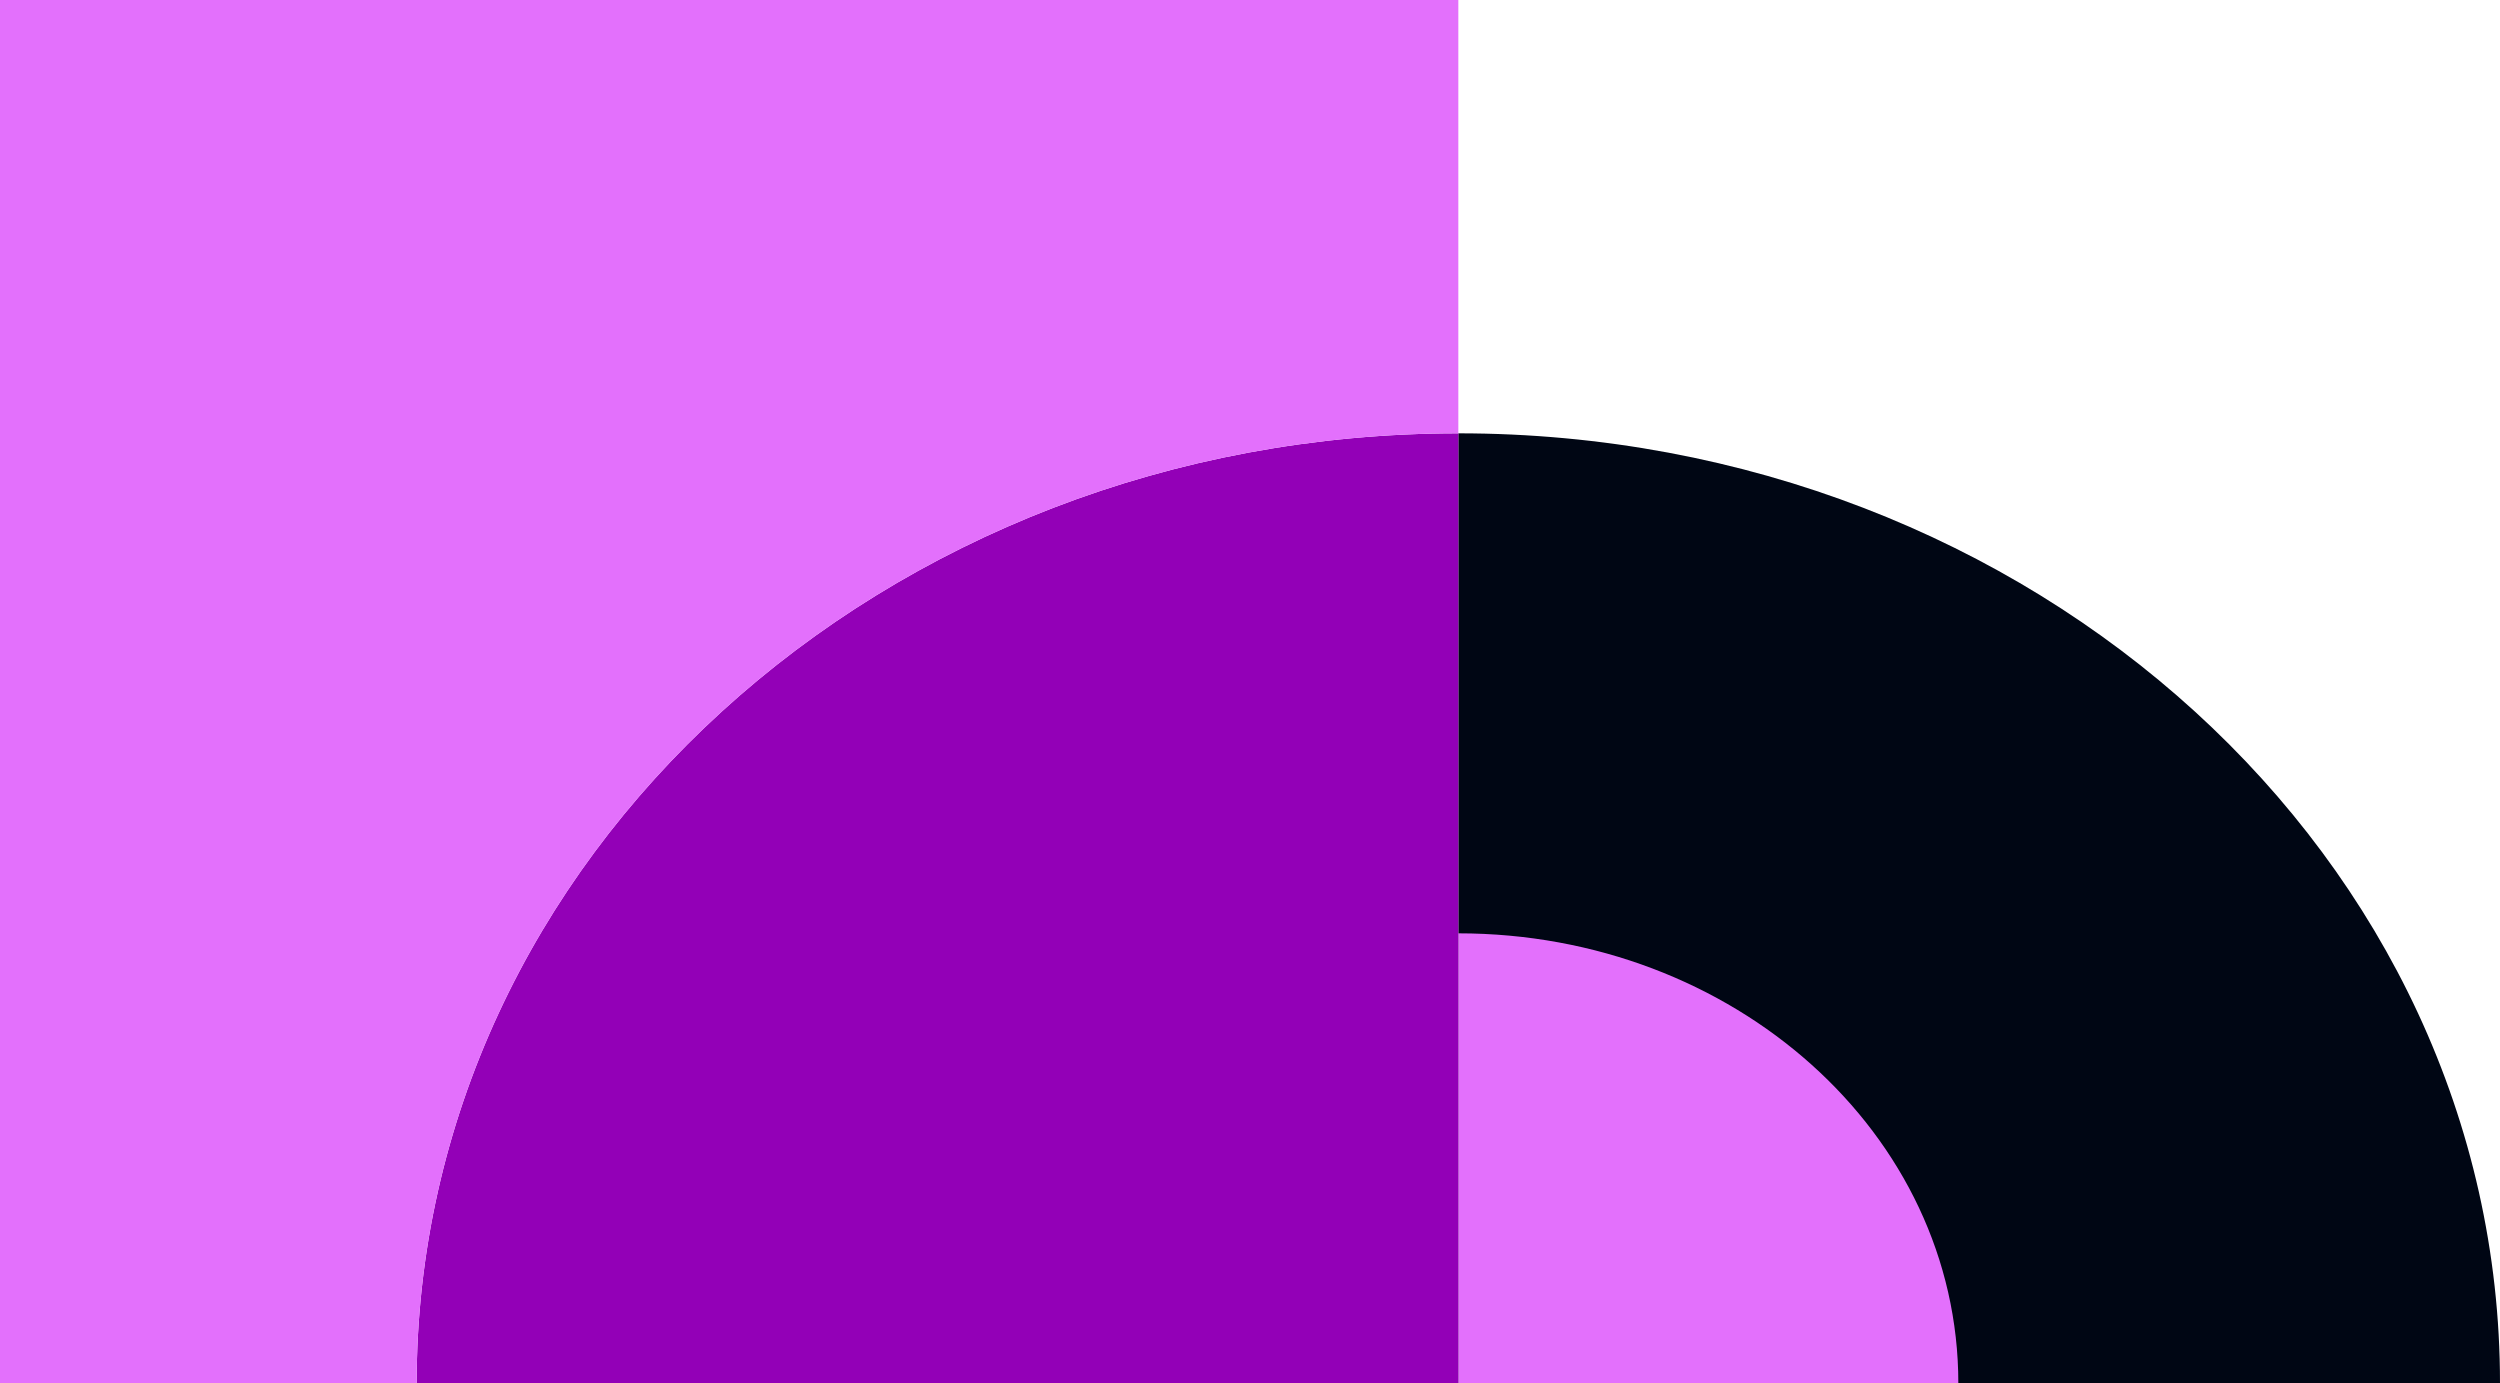 <svg xmlns="http://www.w3.org/2000/svg" viewBox="0 0 300 166">
	<path fill="#000614" d="M300 166c0-63-56-114-125-114v114h125Z"/>
	<path fill="#9300b7" d="M175 52c-69 0-125 51-125 114h125V52Z"/>
	<path fill="#e370fc" d="M50 166c0-63 56-114 125-114V0H0v166h50Zm185 0c0-30-27-54-60-54v54h60Z"/>
</svg>
